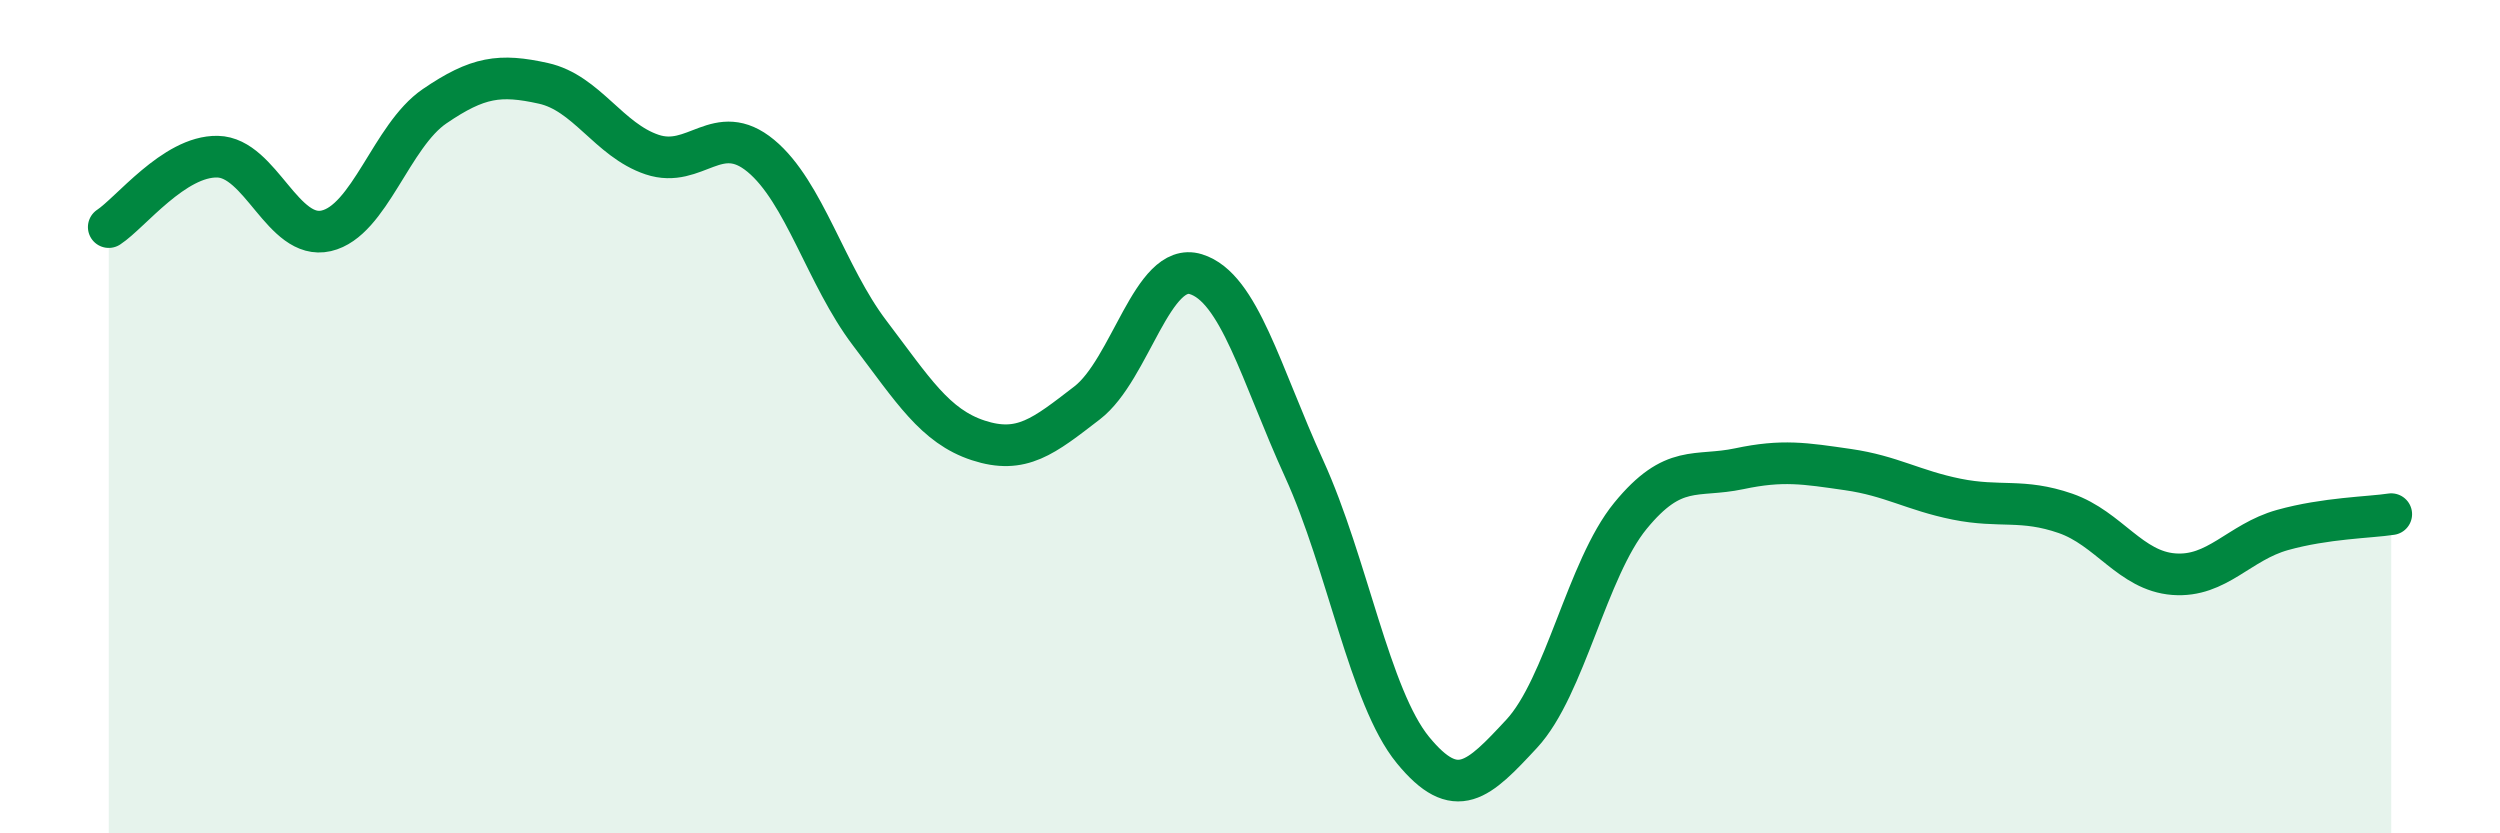 
    <svg width="60" height="20" viewBox="0 0 60 20" xmlns="http://www.w3.org/2000/svg">
      <path
        d="M 2.61,5.45 C 3.13,5.11 4.18,3.74 5.22,3.76 C 6.26,3.78 6.79,5.78 7.83,5.54 C 8.87,5.3 9.39,3.26 10.43,2.55 C 11.47,1.84 12,1.77 13.04,2 C 14.08,2.23 14.61,3.36 15.65,3.71 C 16.69,4.06 17.22,2.88 18.26,3.74 C 19.3,4.6 19.83,6.62 20.87,7.99 C 21.91,9.36 22.44,10.23 23.48,10.57 C 24.52,10.91 25.05,10.47 26.09,9.67 C 27.13,8.87 27.66,6.26 28.7,6.58 C 29.74,6.9 30.26,8.97 31.3,11.25 C 32.34,13.53 32.87,16.73 33.91,18 C 34.95,19.27 35.48,18.73 36.52,17.61 C 37.56,16.49 38.09,13.65 39.13,12.38 C 40.17,11.11 40.7,11.47 41.74,11.25 C 42.78,11.03 43.31,11.12 44.35,11.27 C 45.39,11.42 45.92,11.77 46.96,11.98 C 48,12.19 48.53,11.96 49.57,12.32 C 50.61,12.68 51.13,13.7 52.17,13.78 C 53.21,13.86 53.74,13.01 54.78,12.72 C 55.82,12.43 56.87,12.42 57.39,12.34L57.39 20L2.61 20Z"
        fill="#008740"
        opacity="0.1"
        stroke-linecap="round"
        stroke-linejoin="round"
      />
      <path
        d="M 2.61,5.45 C 3.13,5.11 4.18,3.74 5.22,3.76 C 6.26,3.78 6.79,5.78 7.83,5.54 C 8.87,5.3 9.39,3.26 10.43,2.55 C 11.47,1.84 12,1.77 13.04,2 C 14.08,2.23 14.61,3.36 15.65,3.71 C 16.69,4.06 17.22,2.88 18.26,3.74 C 19.3,4.6 19.83,6.62 20.87,7.99 C 21.91,9.36 22.44,10.23 23.48,10.57 C 24.52,10.91 25.05,10.47 26.09,9.67 C 27.13,8.87 27.66,6.26 28.7,6.58 C 29.74,6.9 30.26,8.97 31.3,11.25 C 32.34,13.53 32.87,16.73 33.91,18 C 34.95,19.27 35.48,18.73 36.52,17.61 C 37.56,16.49 38.09,13.65 39.13,12.38 C 40.17,11.11 40.7,11.47 41.74,11.25 C 42.78,11.03 43.31,11.12 44.35,11.27 C 45.39,11.42 45.92,11.77 46.96,11.98 C 48,12.19 48.53,11.96 49.57,12.32 C 50.61,12.68 51.13,13.7 52.17,13.78 C 53.21,13.86 53.74,13.01 54.78,12.72 C 55.82,12.43 56.87,12.42 57.39,12.34"
        stroke="#008740"
        stroke-width="1"
        fill="none"
        stroke-linecap="round"
        stroke-linejoin="round"
      />
    </svg>
  